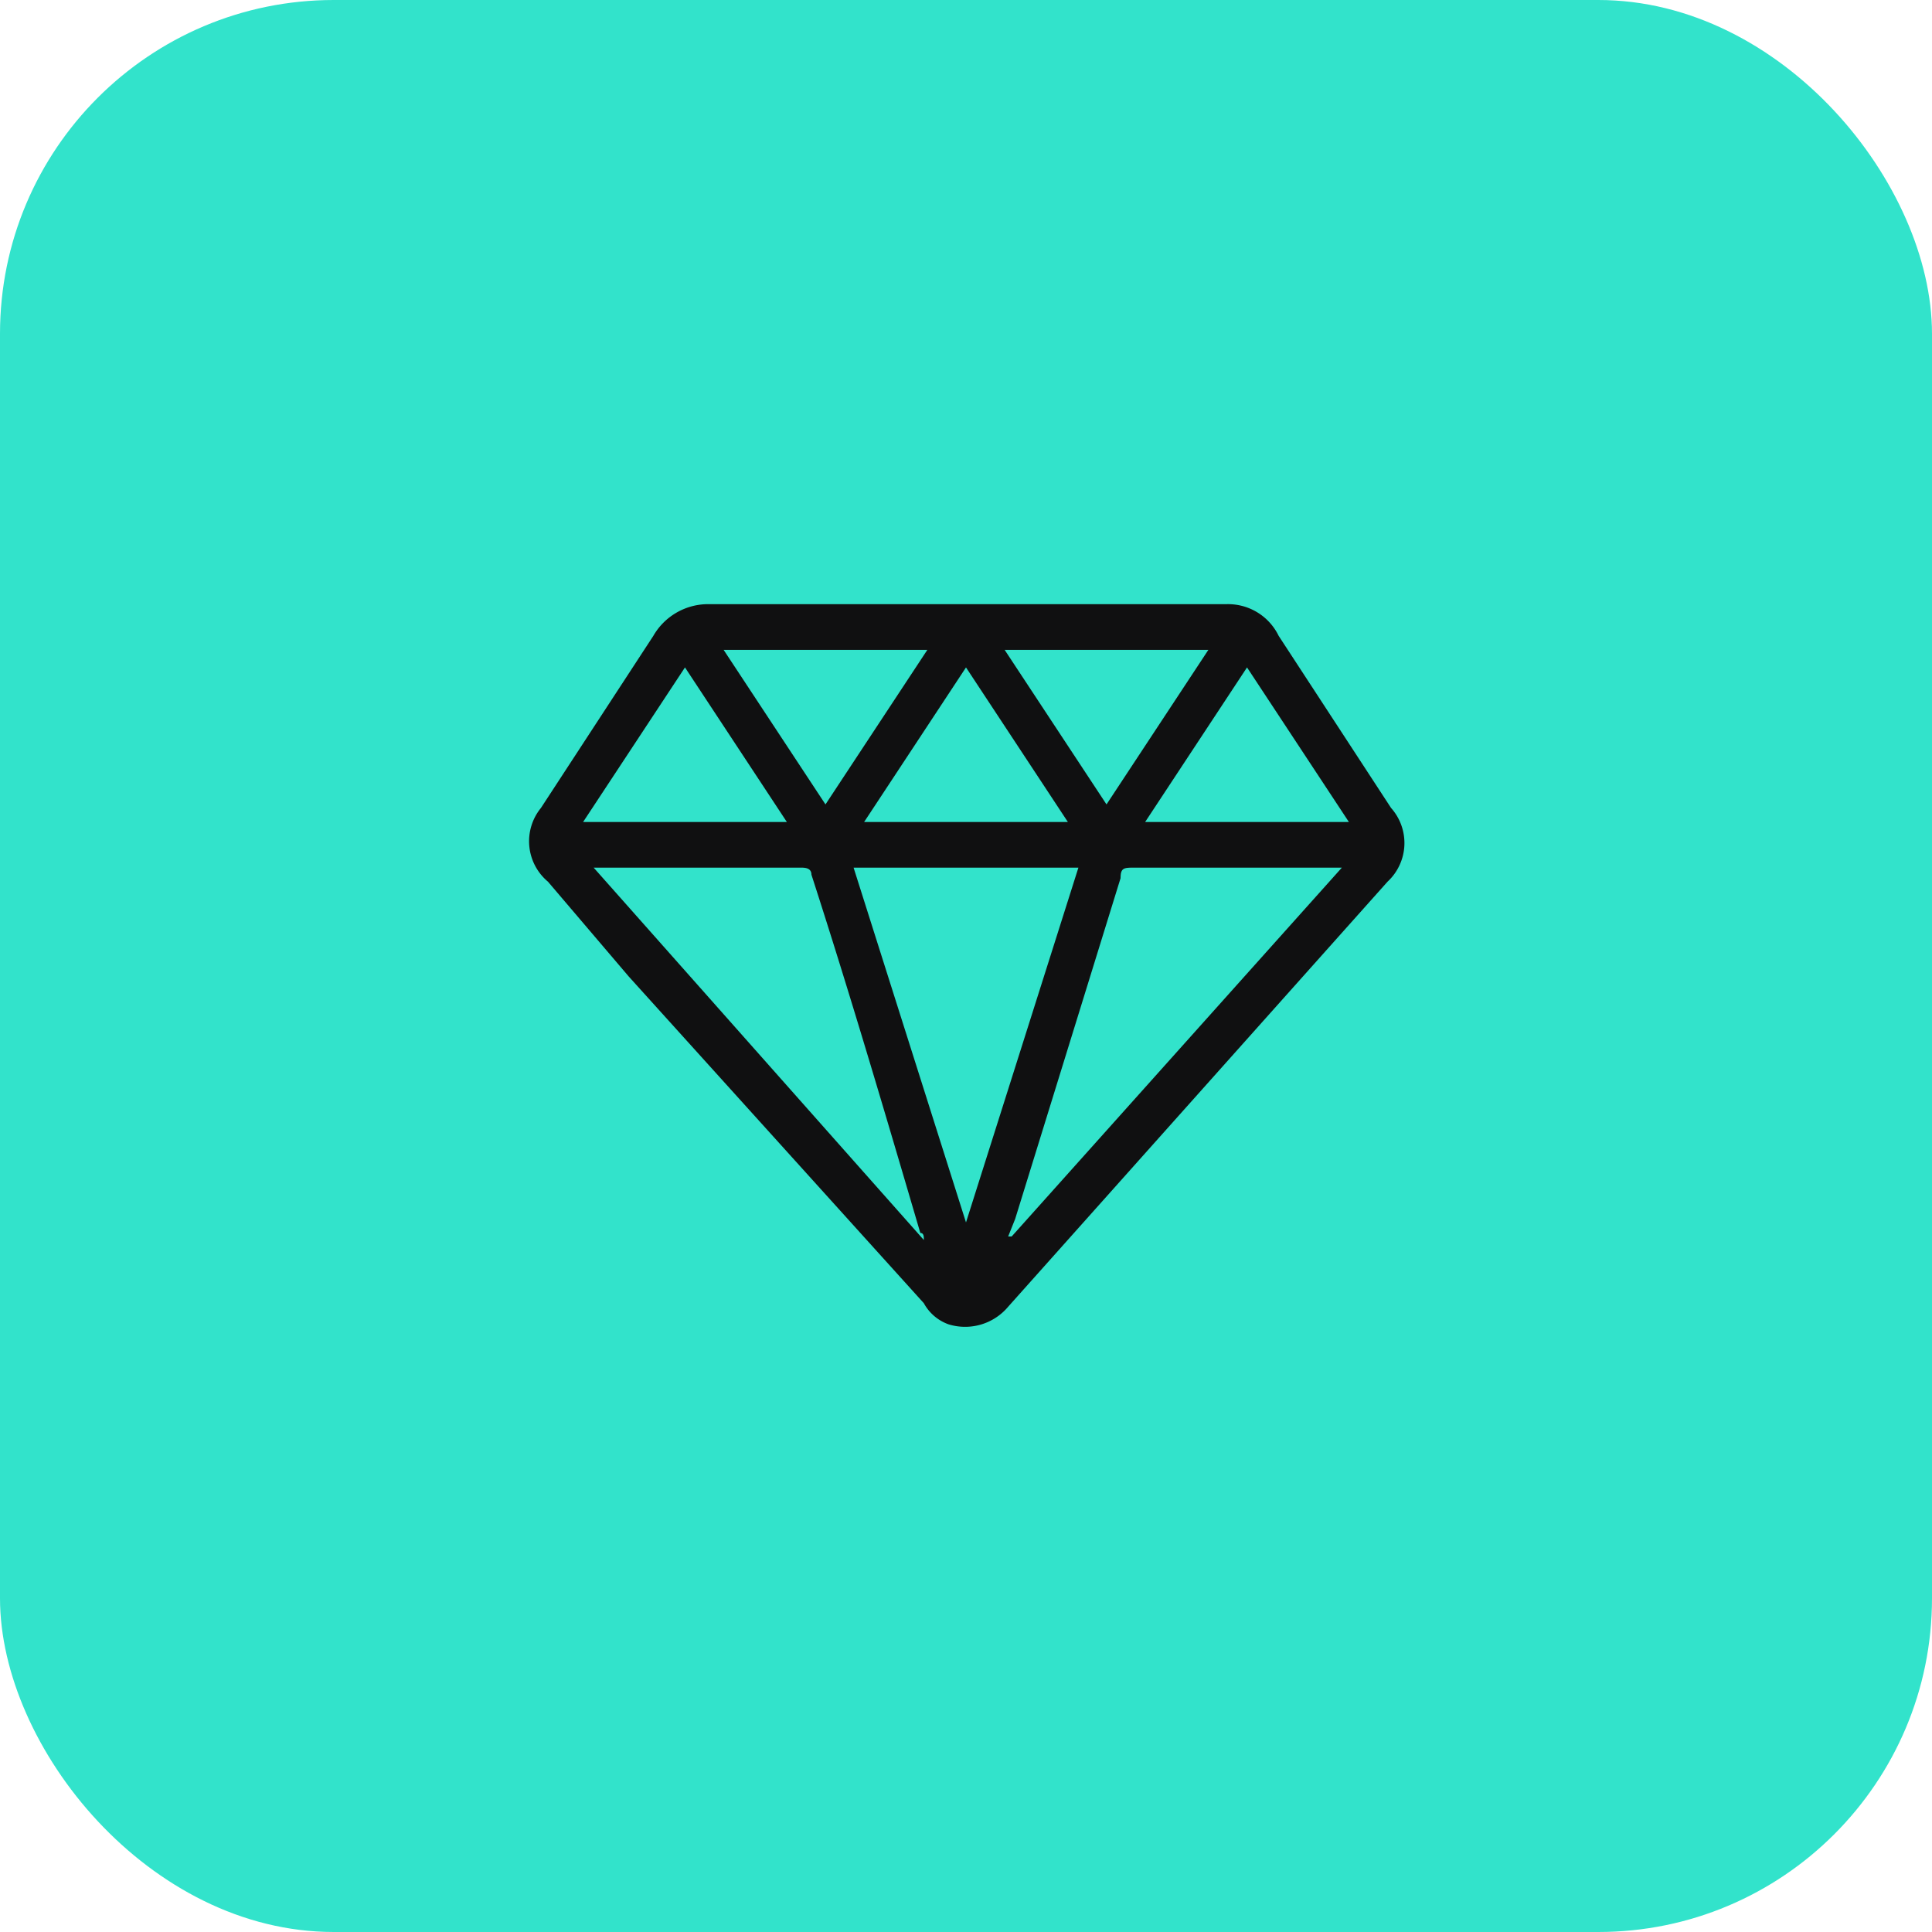 <svg xmlns="http://www.w3.org/2000/svg" viewBox="0 0 55 55"><rect width="55" height="55" rx="9.5" style="fill:#32e3cb"/><path d="M27.5,17.2h7.4a1.6,1.6,0,0,1,1.5.9L39.6,23a1.5,1.5,0,0,1-.1,2.1L28.7,37.2a1.6,1.6,0,0,1-1.7.5,1.3,1.3,0,0,1-.7-.6l-8.4-9.3-2.3-2.7a1.5,1.5,0,0,1-.2-2.1l3.2-4.9a1.8,1.8,0,0,1,1.5-.9Zm10.7,7.5H32.3c-.3,0-.4,0-.4.3l-3,9.7-.2.5h.1ZM26.3,35.3c0-.1,0-.2-.1-.2-1-3.4-2-6.8-3.1-10.2,0-.2-.2-.2-.3-.2H16.9Zm-2-10.6,3.2,10.1h0l3.2-10.1Zm-7.7-1.3h5.8L19.5,19Zm16,0h5.8L35.5,19Zm1.8-4.9H28.6l2.9,4.4Zm-13.8,0,2.9,4.4,2.9-4.4Zm6.9.5-2.9,4.4h5.8Z" style="fill:#101011"/></svg>